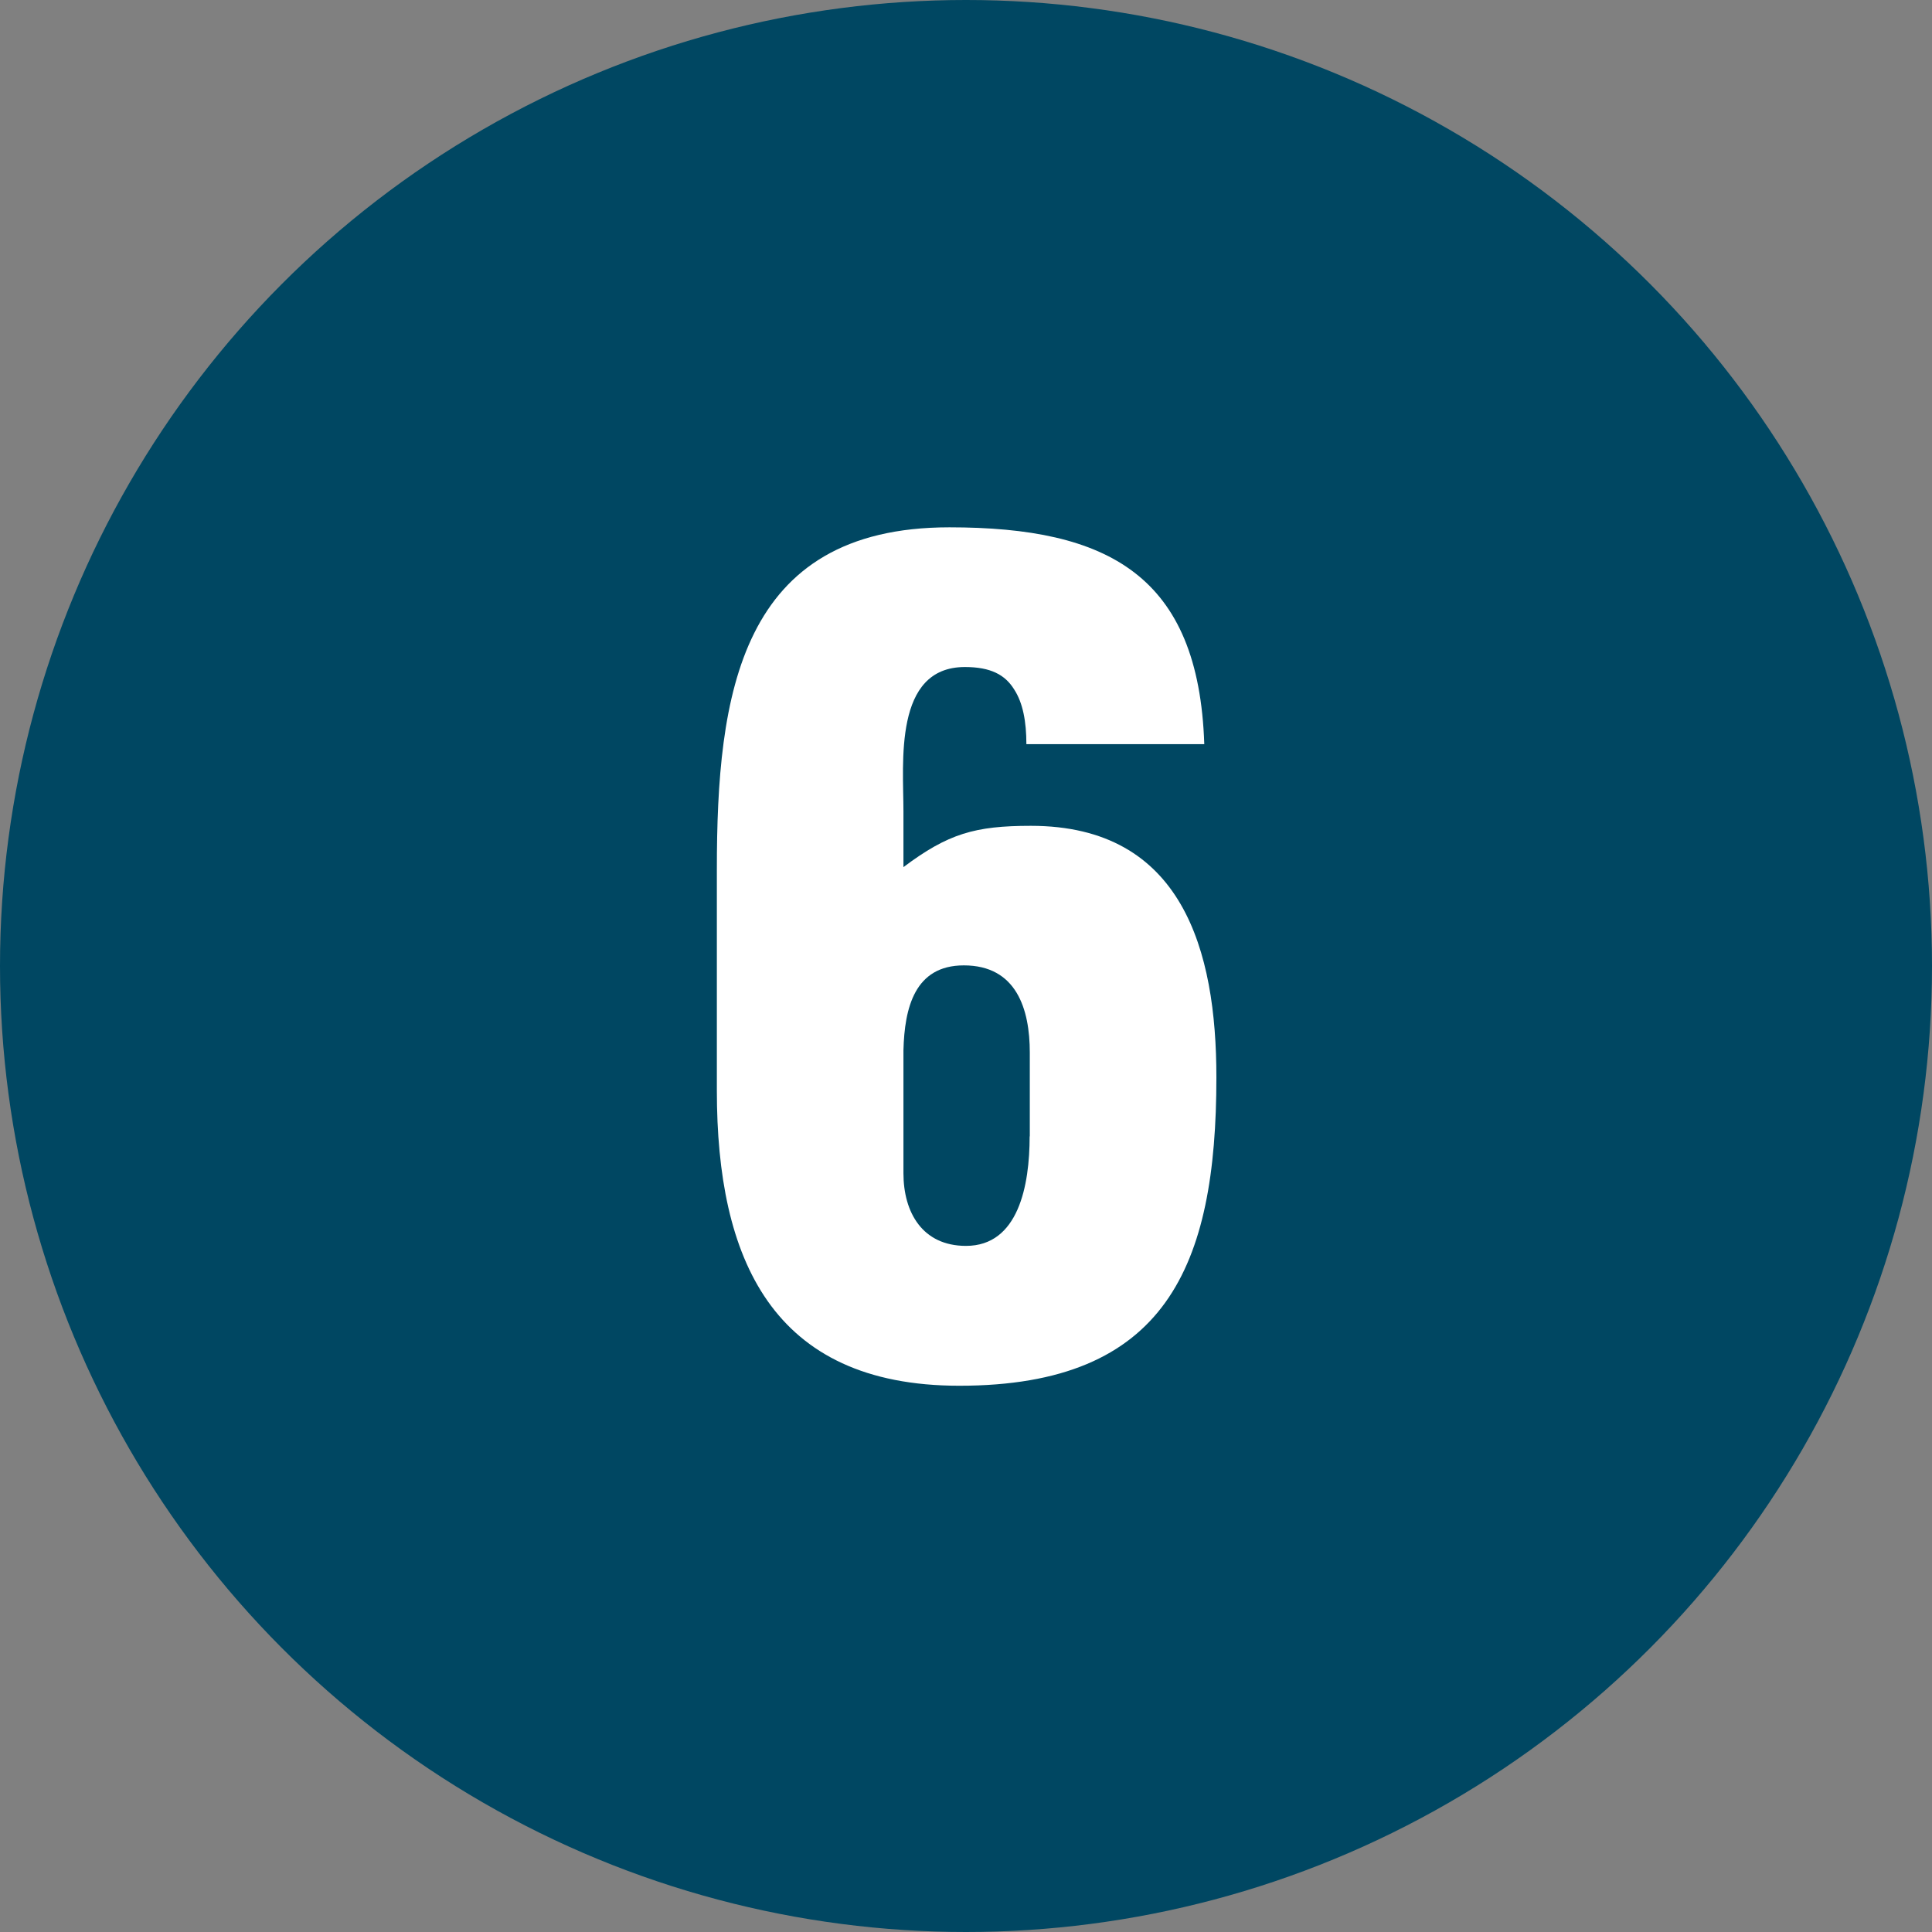 <?xml version="1.0" encoding="UTF-8"?><svg id="Layer_2" xmlns="http://www.w3.org/2000/svg" viewBox="0 0 124.46 124.46"><rect x="0" y="0" width="124.46" height="124.46" fill="#808080" stroke="none"/><defs><style>.cls-1{fill:#fff;}.cls-2{fill:#004762;}</style></defs><g id="Layer_1-2"><g><circle class="cls-2" cx="62.23" cy="62.23" r="62.23"/><path class="cls-1" d="M66.12,47.94c0-1.44-.22-2.66-.79-3.53-.58-.94-1.51-1.44-3.17-1.44-4.61,0-3.96,6.19-3.96,9.29v3.6c2.88-2.16,4.61-2.66,8.21-2.66,9.79,0,11.95,8.06,11.95,16.2,0,12.17-3.24,19.87-16.56,19.87-12.1,0-15.62-8.21-15.62-19.01v-14.26c0-11.23,1.44-22.03,14.98-22.03,10.23,0,16.06,3.1,16.42,13.97h-11.45Zm.22,25.27v-5.4c0-2.81-.86-5.62-4.25-5.62-3.17,0-3.82,2.74-3.89,5.47v7.92c0,2.52,1.22,4.68,4.03,4.68,3.38,0,4.1-3.89,4.1-7.06Z"/></g></g></svg>